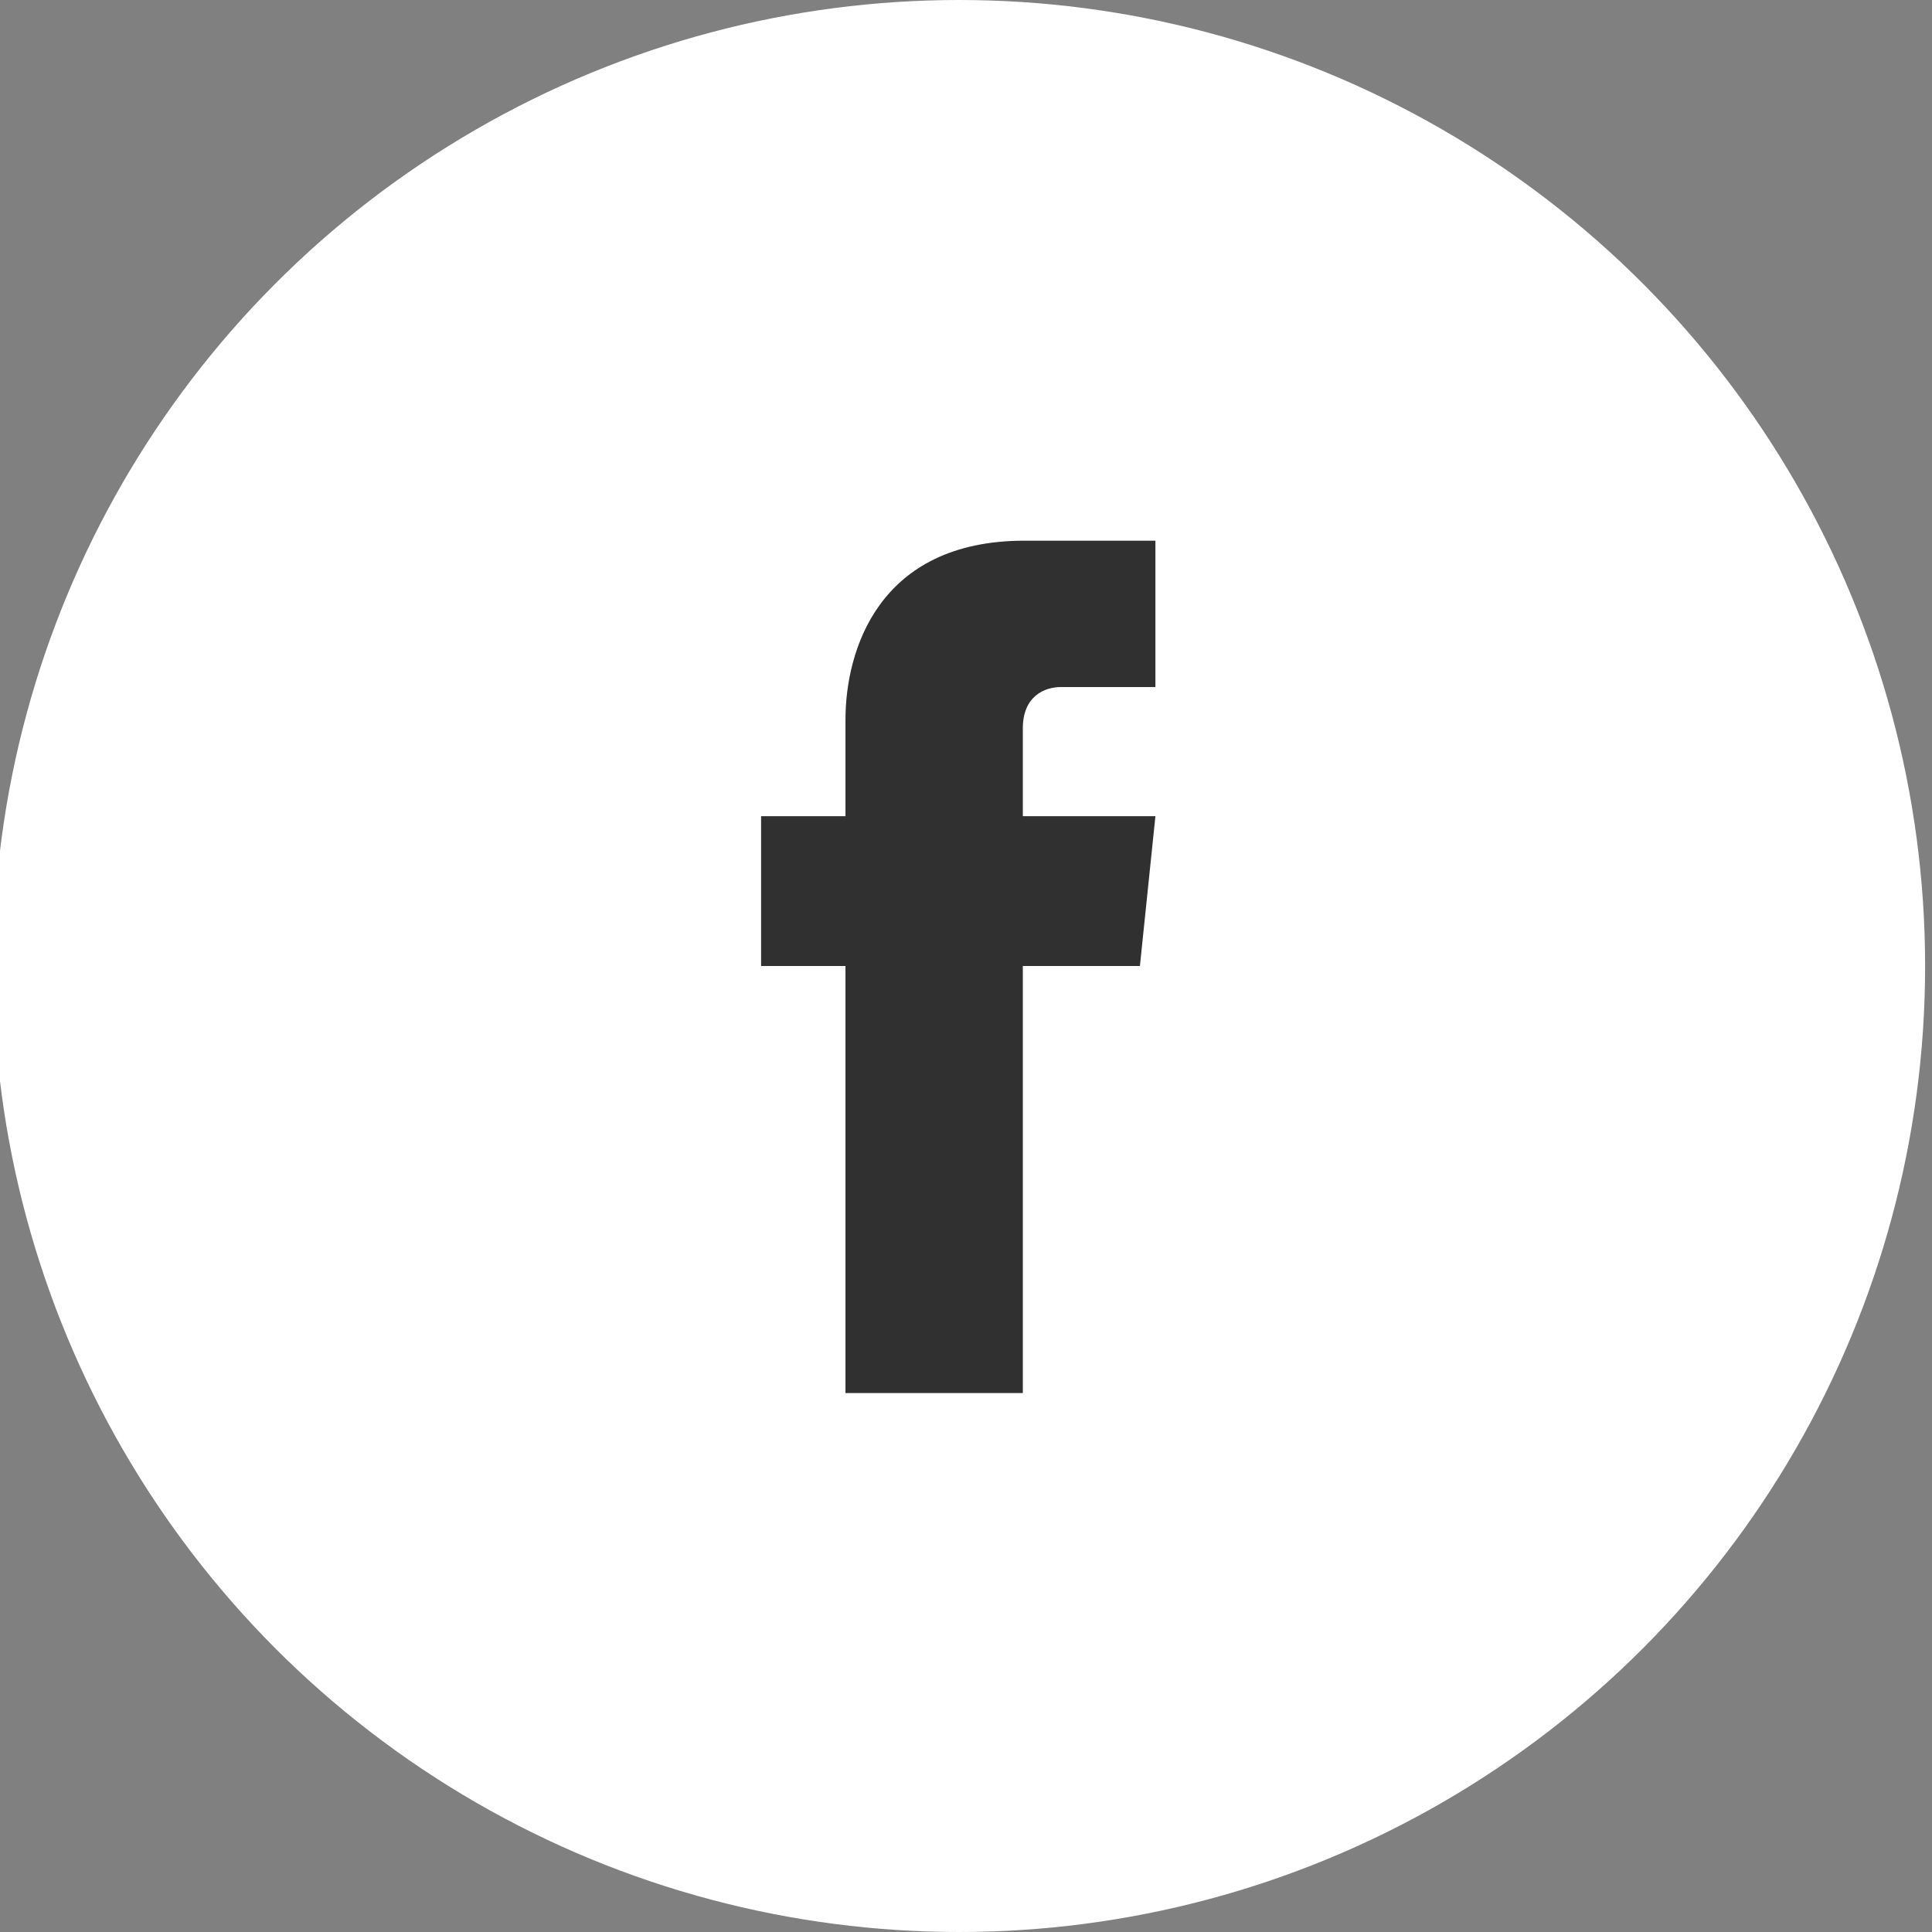 <?xml version="1.0" encoding="utf-8"?>
<!-- Generator: Adobe Illustrator 24.1.0, SVG Export Plug-In . SVG Version: 6.00 Build 0)  -->
<svg version="1.1" id="Capa_1" xmlns="http://www.w3.org/2000/svg" xmlns:xlink="http://www.w3.org/1999/xlink" x="0px" y="0px"
	 viewBox="0 0 112.2 112.2" style="enable-background:new 0 0 112.2 112.2;" xml:space="preserve">
<rect x="0" y="0" width="112.2" height="112.2" fill="#808080" stroke="none"/>
<style type="text/css">
	.st0{fill:#FFFFFF;}
	.st1{fill:#303030;}
</style>
<circle class="st0" cx="55.7" cy="56.1" r="56.1"/>
<path class="st1" d="M66.2,56.1h-6.8v24.8H49.1V56.1h-4.9v-8.7h4.9v-5.6c0-4,1.9-10.4,10.4-10.4l7.6,0v8.5h-5.5
	c-0.9,0-2.2,0.5-2.2,2.4v5.1h7.7L66.2,56.1z"/>
</svg>
